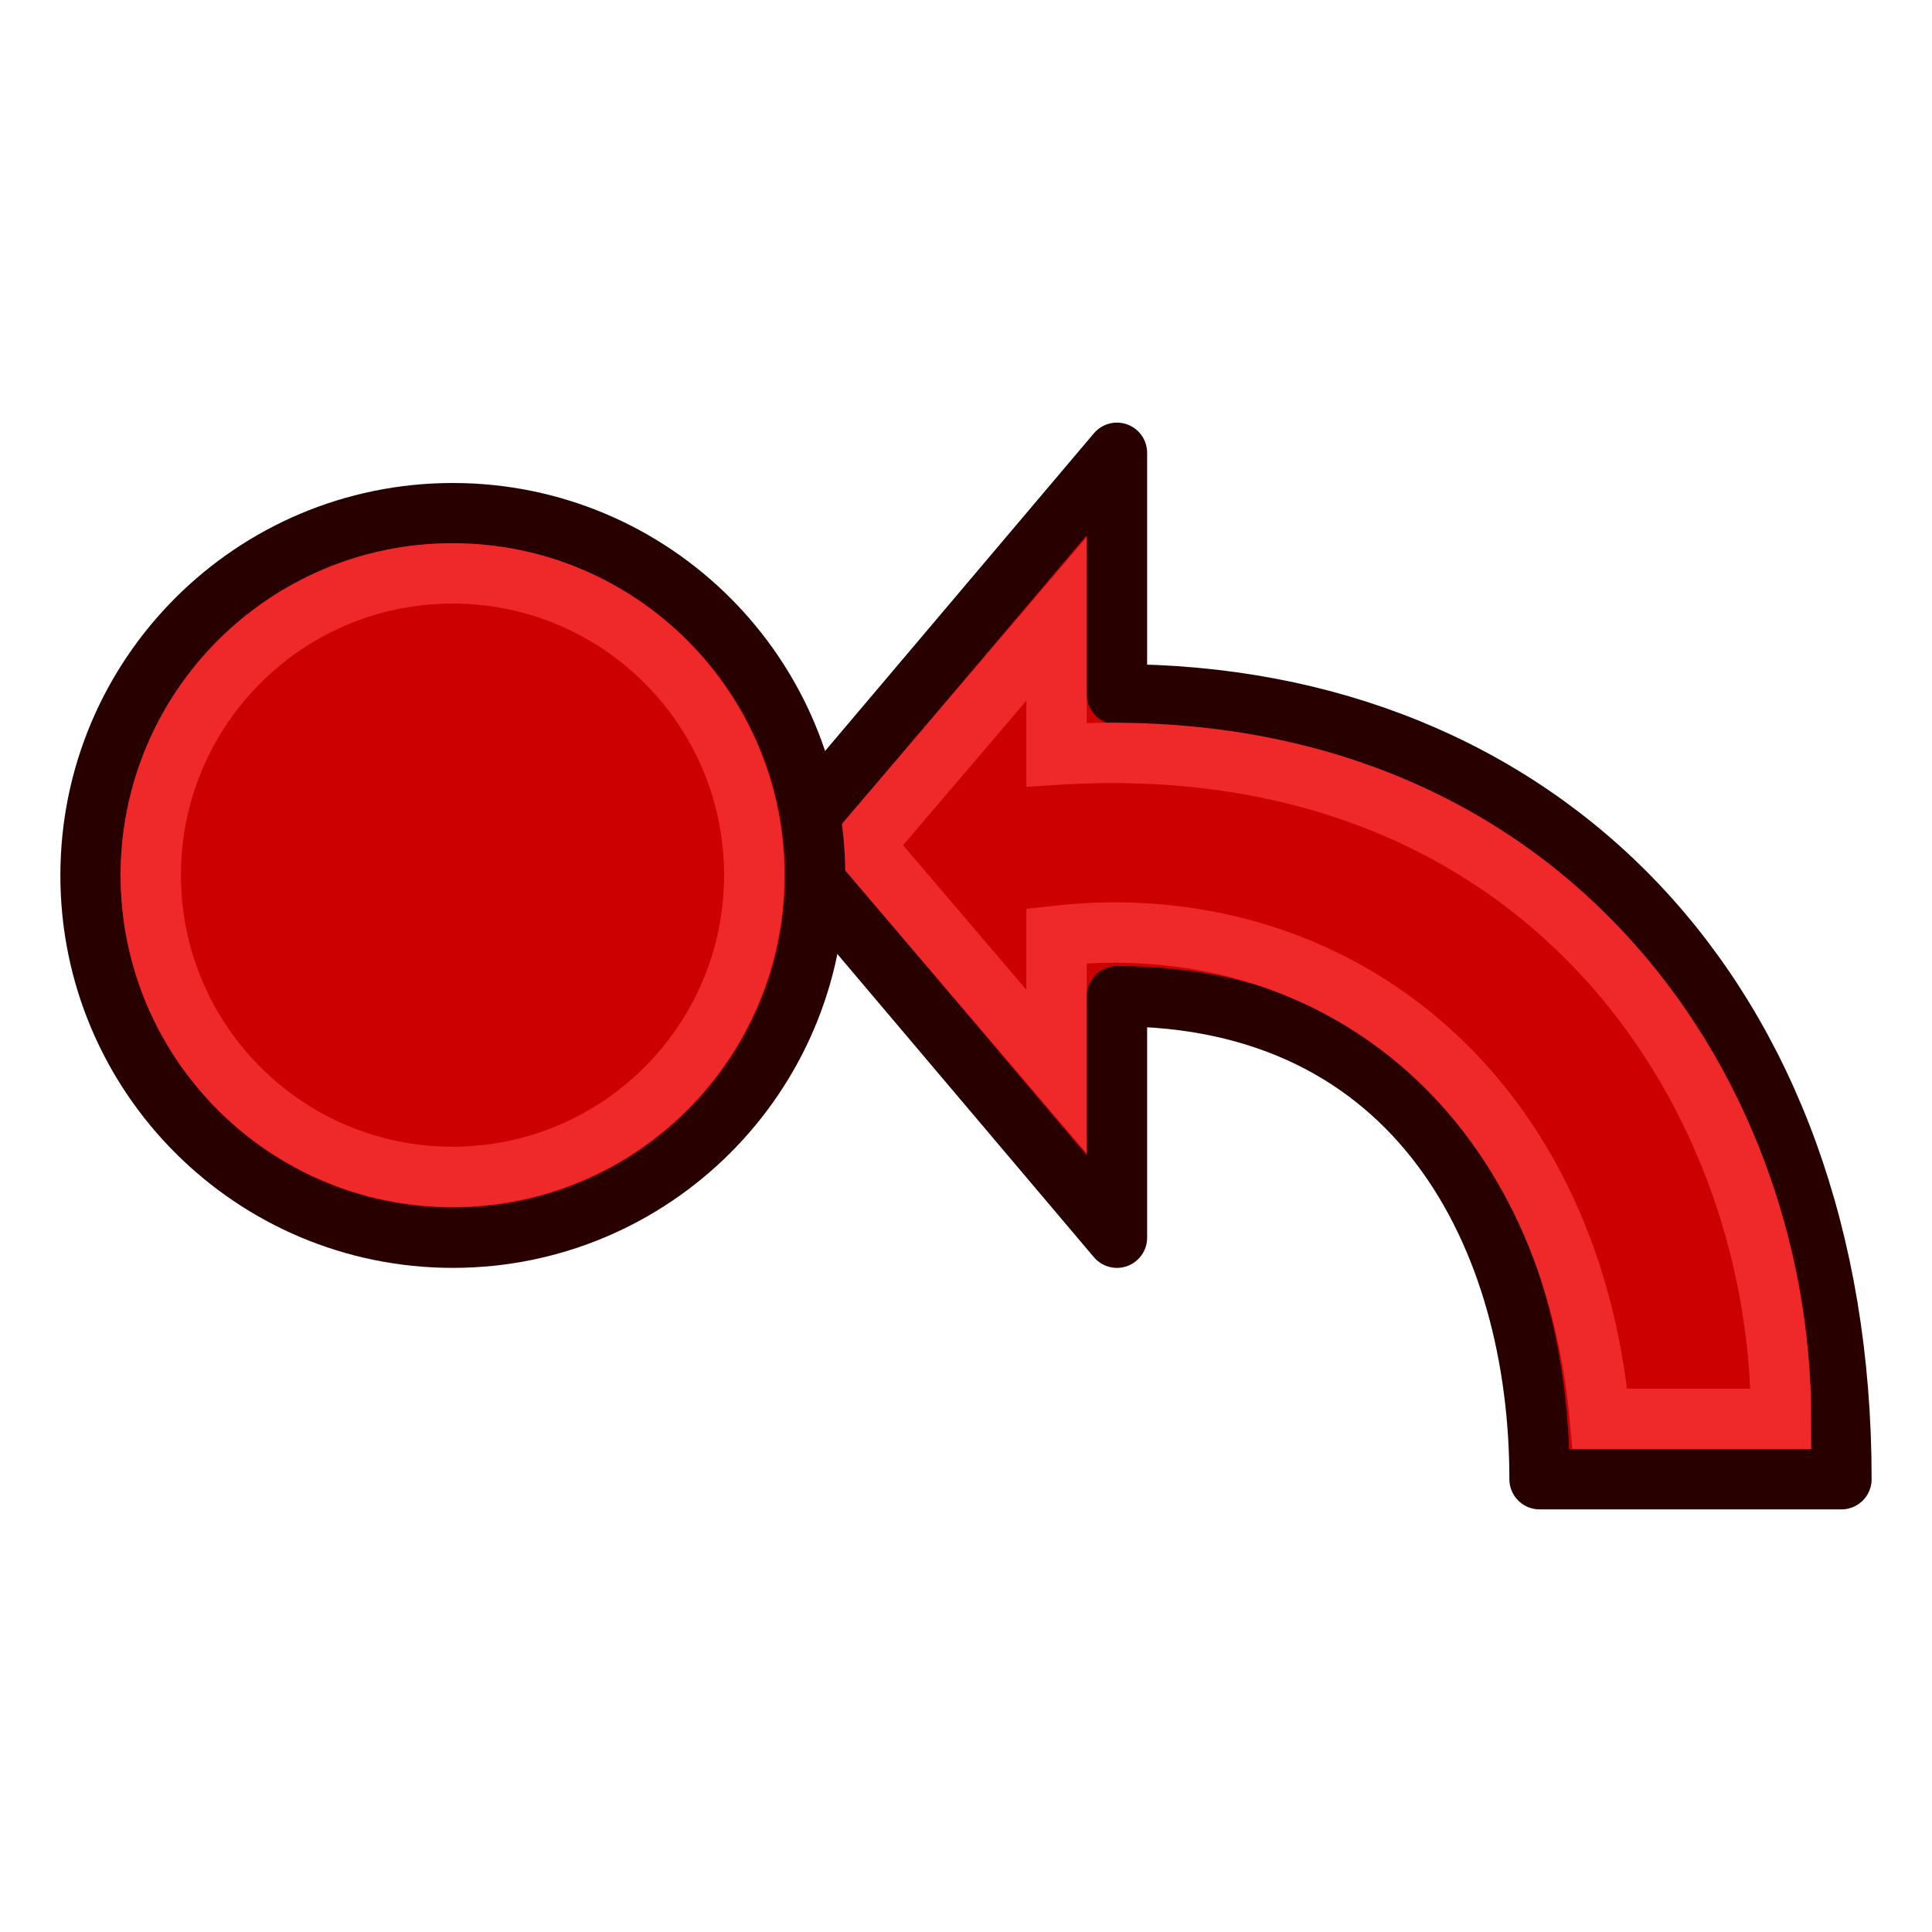 <?xml version="1.0" encoding="UTF-8" standalone="no"?>
<!-- Created with Inkscape (http://www.inkscape.org/) -->

<svg width="64px" height="64px" id="svg2816" version="1.1" xmlns:xlink="http://www.w3.org/1999/xlink" xmlns="http://www.w3.org/2000/svg" xmlns:svg="http://www.w3.org/2000/svg" xmlns:rdf="http://www.w3.org/1999/02/22-rdf-syntax-ns#" xmlns:cc="http://creativecommons.org/ns#" xmlns:dc="http://purl.org/dc/elements/1.1/">
  <defs id="defs2818">
    <linearGradient id="linearGradient3602">
      <stop style="stop-color:#ff2600;stop-opacity:1" offset="0" id="stop3604" />
      <stop style="stop-color:#ff5f00;stop-opacity:1" offset="1" id="stop3606" />
    </linearGradient>
    <linearGradient xlink:href="#linearGradient3602-7" id="linearGradient3608-5" x1="3.909" y1="14.364" x2="24.818" y2="14.364" gradientUnits="userSpaceOnUse" />
    <linearGradient id="linearGradient3602-7">
      <stop style="stop-color:#c51900;stop-opacity:1" offset="0" id="stop3604-1" />
      <stop style="stop-color:#ff5f00;stop-opacity:1" offset="1" id="stop3606-3" />
    </linearGradient>
    <linearGradient xlink:href="#linearGradient3602-5" id="linearGradient3608-1" x1="3.909" y1="14.364" x2="24.818" y2="14.364" gradientUnits="userSpaceOnUse" />
    <linearGradient id="linearGradient3602-5">
      <stop style="stop-color:#c51900;stop-opacity:1" offset="0" id="stop3604-9" />
      <stop style="stop-color:#ff5f00;stop-opacity:1" offset="1" id="stop3606-9" />
    </linearGradient>
    <linearGradient y2="14.364" x2="24.818" y1="14.364" x1="3.909" gradientUnits="userSpaceOnUse" id="linearGradient3686" xlink:href="#linearGradient3602-5" />
    <linearGradient xlink:href="#linearGradient3602-58" id="linearGradient3608-8" x1="3.909" y1="14.364" x2="24.818" y2="14.364" gradientUnits="userSpaceOnUse" />
    <linearGradient id="linearGradient3602-58">
      <stop style="stop-color:#c51900;stop-opacity:1" offset="0" id="stop3604-2" />
      <stop style="stop-color:#ff5f00;stop-opacity:1" offset="1" id="stop3606-2" />
    </linearGradient>
    <linearGradient y2="14.364" x2="24.818" y1="14.364" x1="3.909" gradientUnits="userSpaceOnUse" id="linearGradient3726" xlink:href="#linearGradient3602-58" />
    <linearGradient id="linearGradient3602-1">
      <stop style="stop-color:#ff2600;stop-opacity:1" offset="0" id="stop3604-8" />
      <stop style="stop-color:#ff5f00;stop-opacity:1" offset="1" id="stop3606-96" />
    </linearGradient>
    <linearGradient xlink:href="#linearGradient3602-1" id="linearGradient2875" gradientUnits="userSpaceOnUse" x1="3.909" y1="14.364" x2="24.818" y2="14.364" />
    <linearGradient id="linearGradient3602-1-5">
      <stop style="stop-color:#ff2600;stop-opacity:1" offset="0" id="stop3604-8-3" />
      <stop style="stop-color:#ff5f00;stop-opacity:1" offset="1" id="stop3606-96-8" />
    </linearGradient>
    <linearGradient xlink:href="#linearGradient3602-1-8" id="linearGradient2875-3" gradientUnits="userSpaceOnUse" x1="3.909" y1="14.364" x2="24.818" y2="14.364" />
    <linearGradient id="linearGradient3602-1-8">
      <stop style="stop-color:#ff2600;stop-opacity:1" offset="0" id="stop3604-8-5" />
      <stop style="stop-color:#ff5f00;stop-opacity:1" offset="1" id="stop3606-96-2" />
    </linearGradient>
    <linearGradient xlink:href="#linearGradient3602-1-3" id="linearGradient2875-5" gradientUnits="userSpaceOnUse" x1="3.909" y1="14.364" x2="24.818" y2="14.364" />
    <linearGradient id="linearGradient3602-1-3">
      <stop style="stop-color:#ff2600;stop-opacity:1" offset="0" id="stop3604-8-8" />
      <stop style="stop-color:#ff5f00;stop-opacity:1" offset="1" id="stop3606-96-83" />
    </linearGradient>
  </defs>
  <g id="layer1">
    <path style="fill:#cc0000;stroke:#280000;stroke-width:2;stroke-linecap:butt;stroke-linejoin:round;stroke-opacity:1" d="m 37,33 0,8 -11,-13 11,-13 0,8 c 14,0 24,10 24,26 L 51,49 C 51,41 47,33 37,33 z" id="path3892" />
    <path style="fill:none;stroke:#ef2929;stroke-width:2;stroke-linecap:butt;stroke-linejoin:miter;stroke-opacity:1" d="M 35,20.5 28.6,28 35,35.5 35,31 c 9,-1 17,5 18,16 l 6,0 C 59,36 51,24 35,25 z" id="path3918" />
    <g id="g3813" transform="translate(-51,-1)">
      <path transform="translate(35,-1)" d="m 43,31 c 0,6.627 -5.373,12 -12,12 -6.627,0 -12,-5.373 -12,-12 0,-6.627 5.373,-12 12,-12 6.627,0 12,5.373 12,12 z" id="path3025" style="fill:#cc0000;fill-opacity:1;stroke:#280000;stroke-width:2;stroke-linecap:round;stroke-linejoin:miter;stroke-miterlimit:4.5;stroke-opacity:1;stroke-dasharray:none" />
      <path transform="matrix(0.833,0,0,0.833,40.167,4.167)" d="m 43,31 c 0,6.627 -5.373,12 -12,12 -6.627,0 -12,-5.373 -12,-12 0,-6.627 5.373,-12 12,-12 6.627,0 12,5.373 12,12 z" id="path3025-3" style="fill:none;stroke:#ef2929;stroke-width:2.4;stroke-linecap:round;stroke-linejoin:miter;stroke-miterlimit:4.5;stroke-opacity:1;stroke-dasharray:none" />
    </g>
  </g>
</svg>
